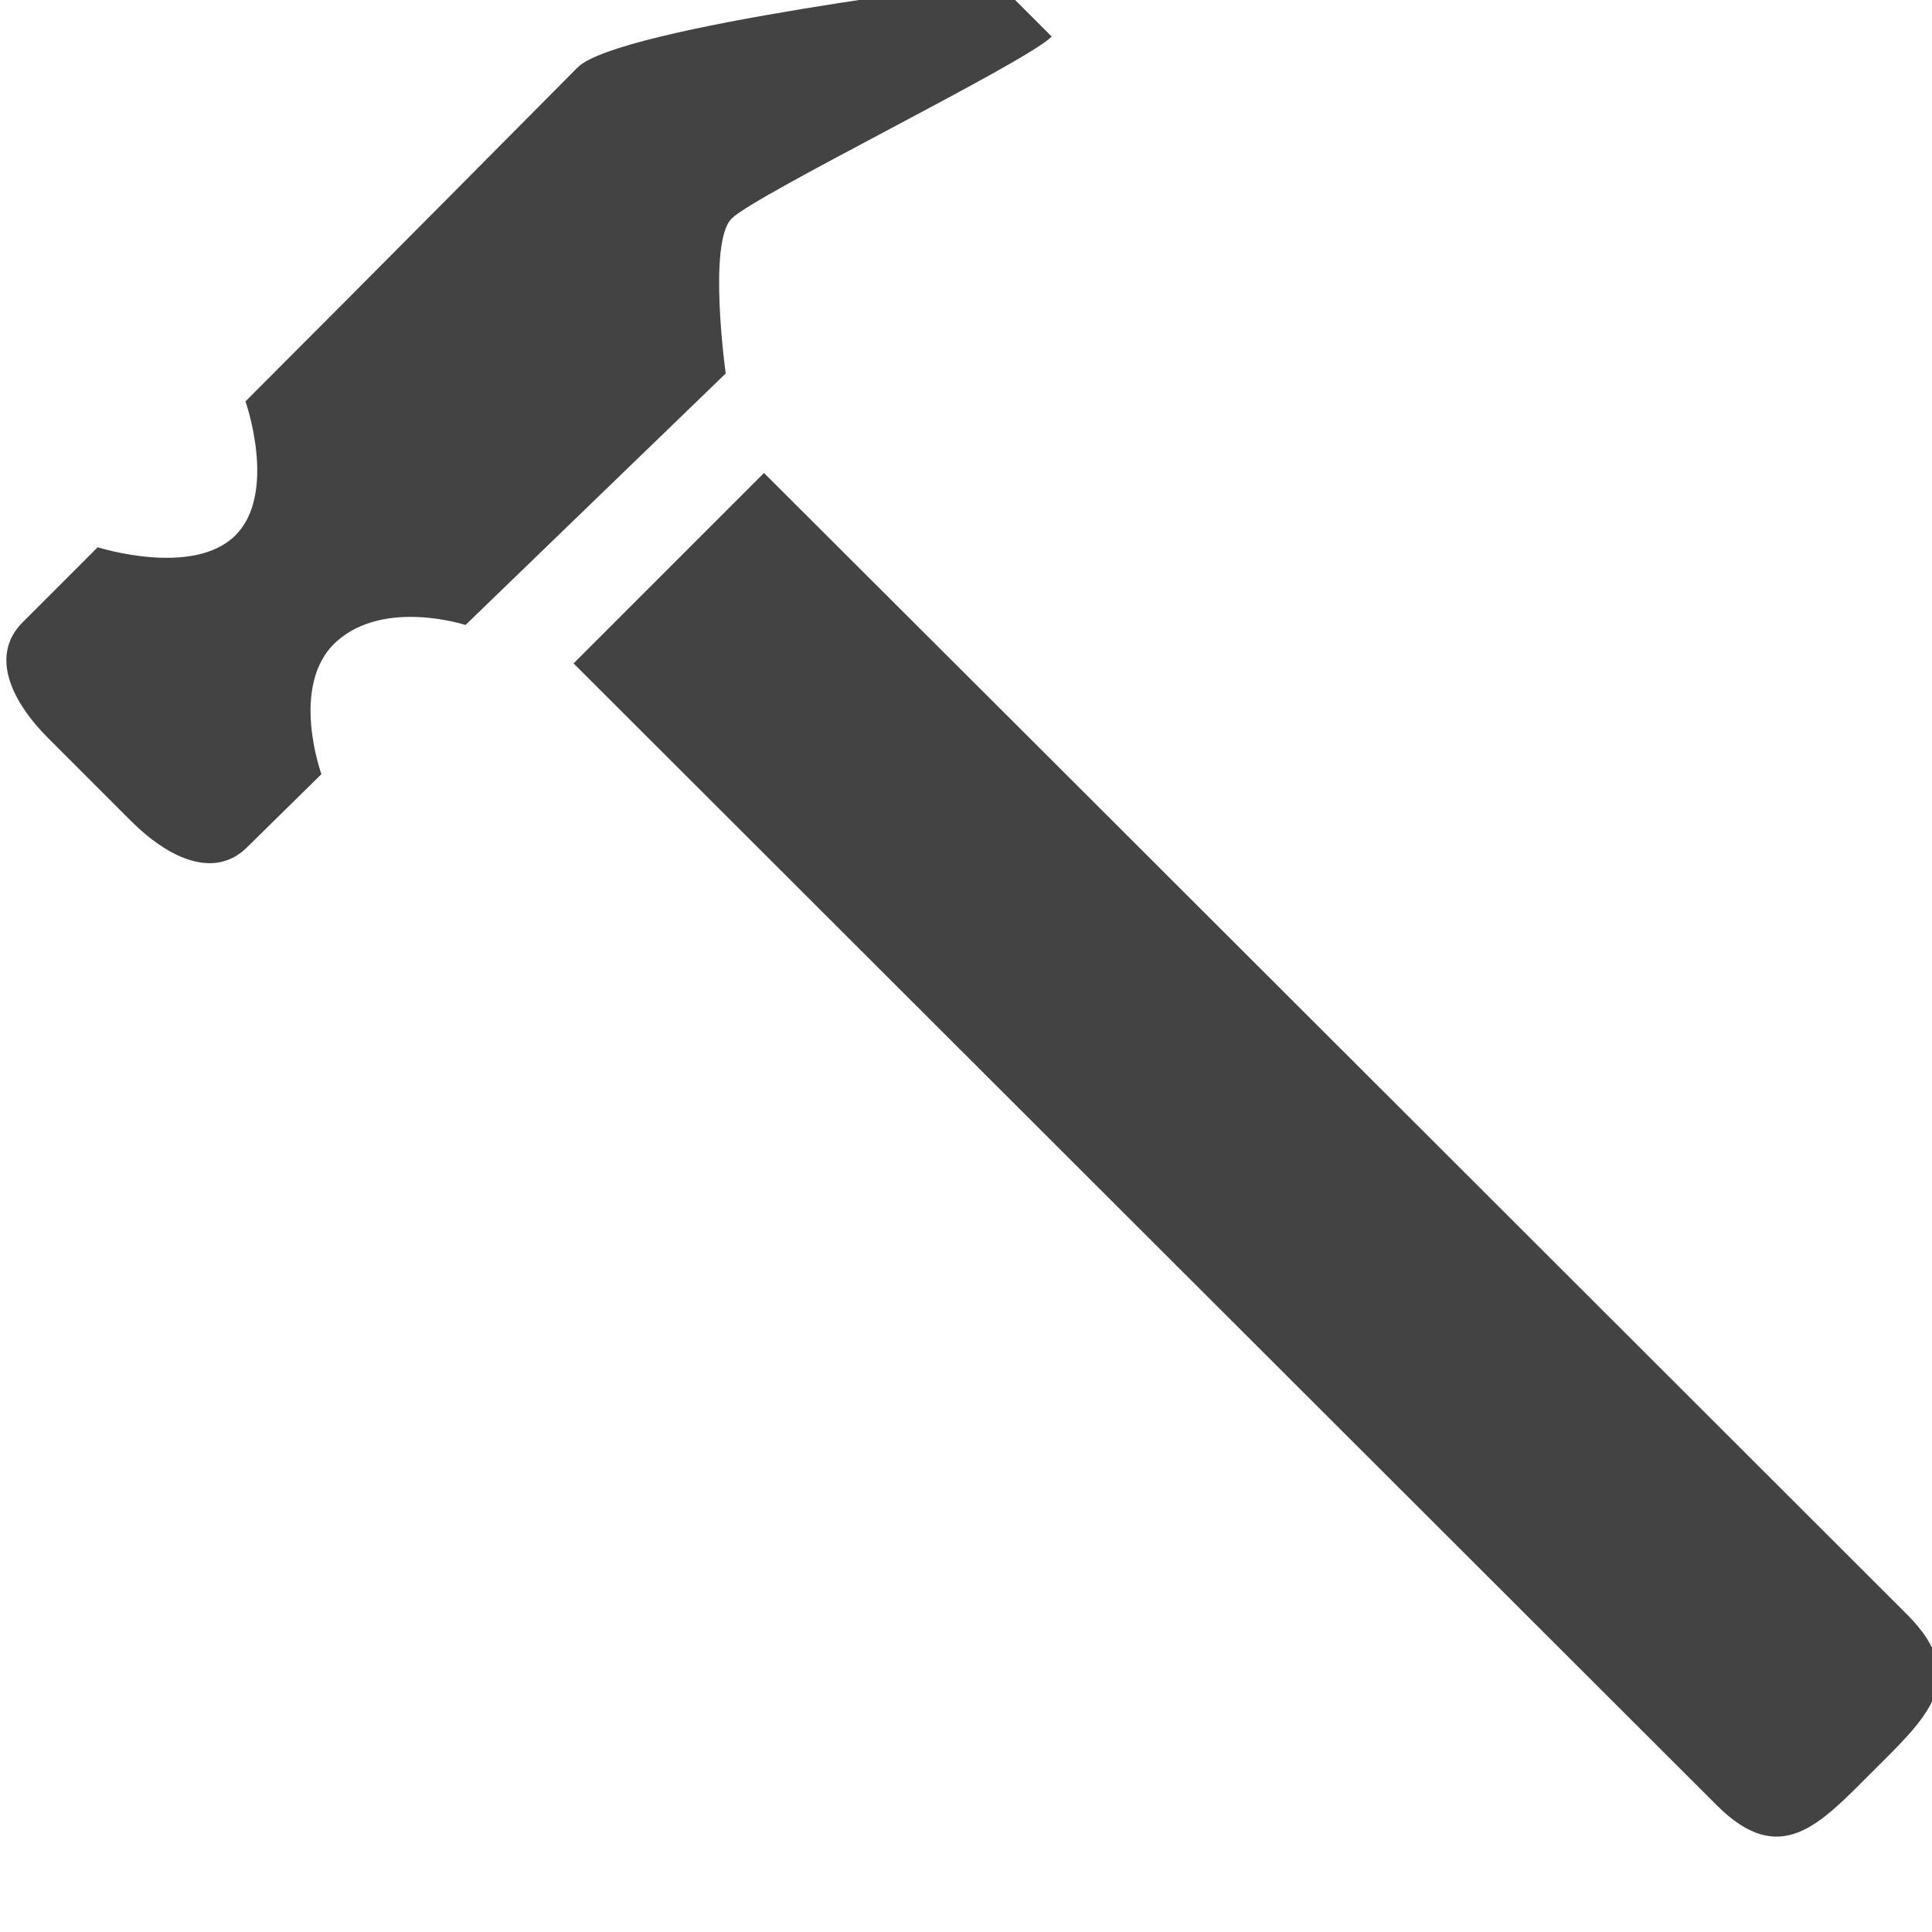<?xml version="1.0" encoding="utf-8"?>
<!-- Скачано с сайта svg4.ru / Downloaded from svg4.ru -->
<svg width="800px" height="800px" viewBox="0 0 16 16" version="1.1" xmlns="http://www.w3.org/2000/svg" xmlns:xlink="http://www.w3.org/1999/xlink" class="si-glyph si-glyph-hammer">
    
    <title>164</title>
    
    <defs>
</defs>
    <g stroke="none" stroke-width="1" fill="none" fill-rule="evenodd">
        <g fill="#434343">
            <path d="M14.216,14.949 C14.748,15.482 15.075,15.103 15.511,14.668 C15.947,14.232 16.326,13.904 15.795,13.372 C15.795,13.372 8.156,5.74 6.327,3.917 L4.75,5.494 L14.216,14.949 L14.216,14.949 Z" class="si-glyph-fill">
</path>
            <path d="M2.048,7.015 L2.662,6.411 C2.662,6.411 2.391,5.668 2.788,5.312 C3.185,4.956 3.855,5.176 3.855,5.176 L6.01,3.093 C6.01,3.093 5.859,2.01 6.059,1.81 C6.259,1.61 8.493,0.521 8.71,0.303 L8.251,-0.156 C8.251,-0.156 5.123,0.219 4.784,0.558 C4.585,0.758 3.095,2.262 2.033,3.324 C2.033,3.324 2.3,4.083 1.95,4.433 C1.599,4.784 0.809,4.532 0.809,4.532 C0.436,4.906 0.186,5.155 0.186,5.155 C-0.077,5.42 0.078,5.792 0.401,6.115 L1.087,6.801 C1.412,7.124 1.785,7.278 2.048,7.015 L2.048,7.015 Z" class="si-glyph-fill">
</path>
        </g>
    </g>
</svg>